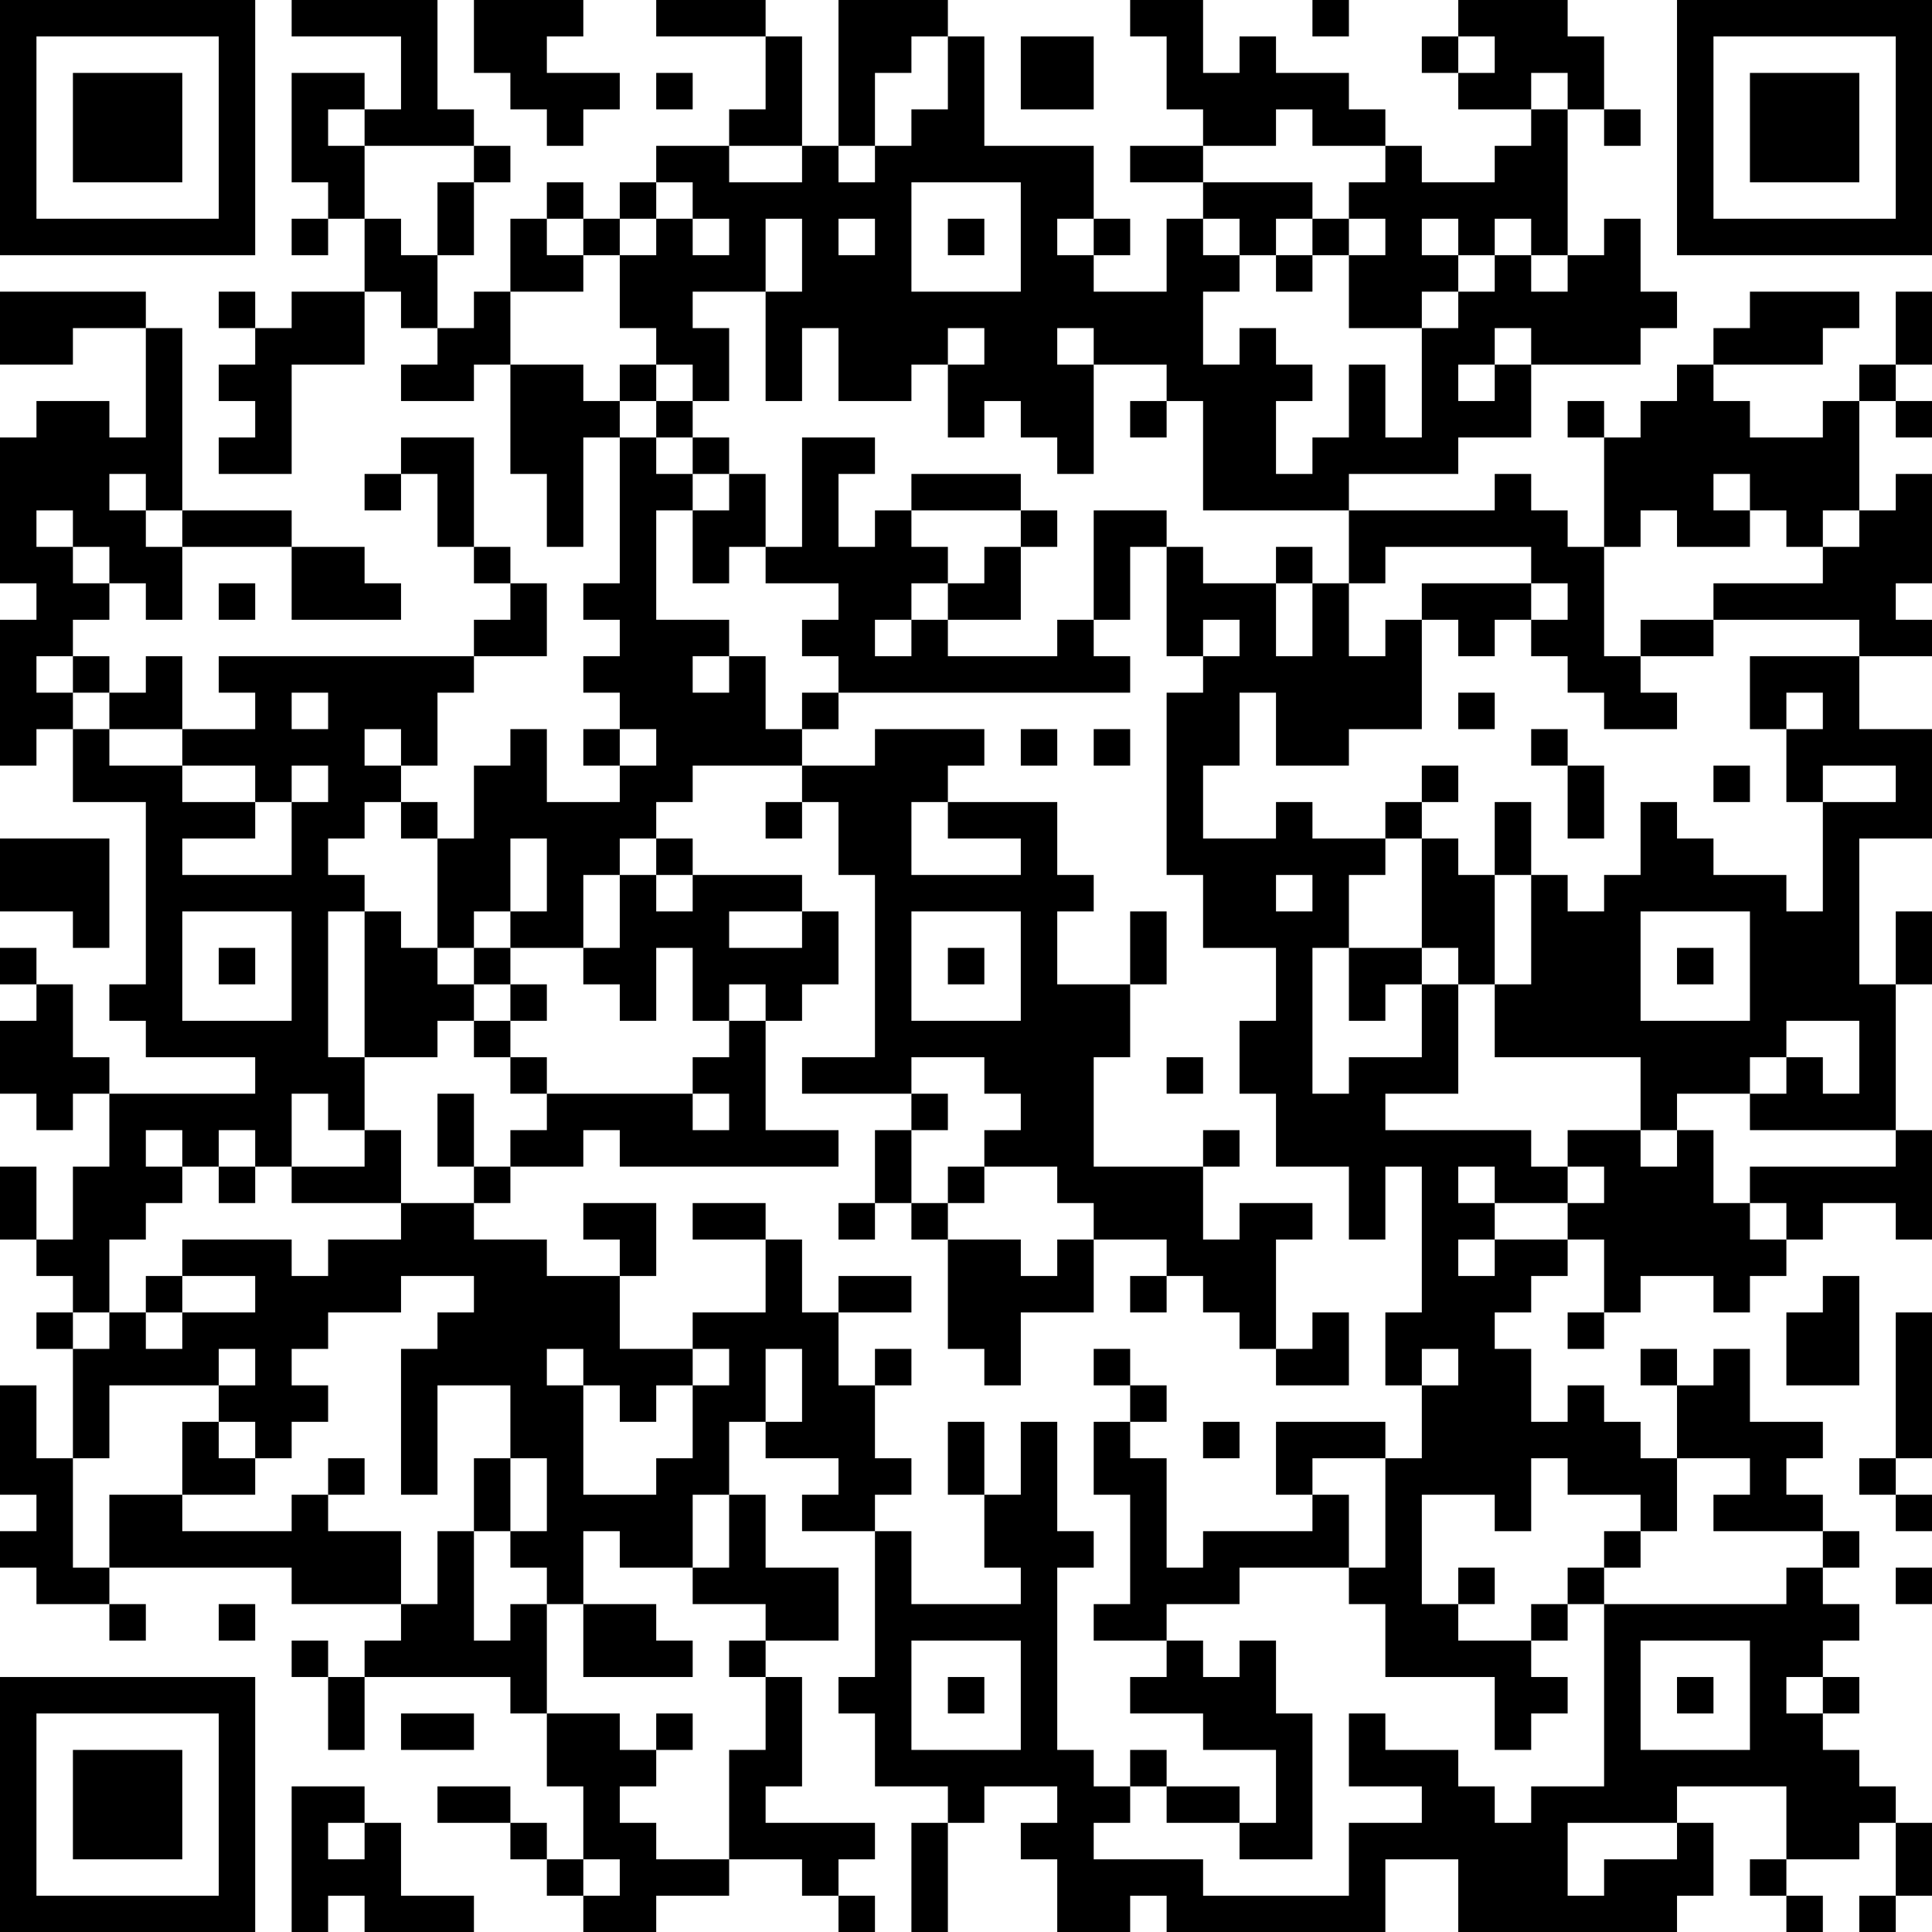 <?xml version="1.0" encoding="UTF-8"?>
<svg xmlns="http://www.w3.org/2000/svg" version="1.1" width="200" height="200" viewBox="0 0 200 200"><rect x="0" y="0" width="200" height="200" fill="#ffffff"/><g transform="scale(3.774)"><g transform="translate(0,0)"><path fill-rule="evenodd" d="M8 0L8 1L11 1L11 3L10 3L10 2L8 2L8 5L9 5L9 6L8 6L8 7L9 7L9 6L10 6L10 8L8 8L8 9L7 9L7 8L6 8L6 9L7 9L7 10L6 10L6 11L7 11L7 12L6 12L6 13L8 13L8 10L10 10L10 8L11 8L11 9L12 9L12 10L11 10L11 11L13 11L13 10L14 10L14 13L15 13L15 15L16 15L16 12L17 12L17 16L16 16L16 17L17 17L17 18L16 18L16 19L17 19L17 20L16 20L16 21L17 21L17 22L15 22L15 20L14 20L14 21L13 21L13 23L12 23L12 22L11 22L11 21L12 21L12 19L13 19L13 18L15 18L15 16L14 16L14 15L13 15L13 12L11 12L11 13L10 13L10 14L11 14L11 13L12 13L12 15L13 15L13 16L14 16L14 17L13 17L13 18L6 18L6 19L7 19L7 20L5 20L5 18L4 18L4 19L3 19L3 18L2 18L2 17L3 17L3 16L4 16L4 17L5 17L5 15L8 15L8 17L11 17L11 16L10 16L10 15L8 15L8 14L5 14L5 9L4 9L4 8L0 8L0 10L2 10L2 9L4 9L4 12L3 12L3 11L1 11L1 12L0 12L0 16L1 16L1 17L0 17L0 21L1 21L1 20L2 20L2 22L4 22L4 27L3 27L3 28L4 28L4 29L7 29L7 30L3 30L3 29L2 29L2 27L1 27L1 26L0 26L0 27L1 27L1 28L0 28L0 30L1 30L1 31L2 31L2 30L3 30L3 32L2 32L2 34L1 34L1 32L0 32L0 34L1 34L1 35L2 35L2 36L1 36L1 37L2 37L2 40L1 40L1 38L0 38L0 41L1 41L1 42L0 42L0 43L1 43L1 44L3 44L3 45L4 45L4 44L3 44L3 43L8 43L8 44L11 44L11 45L10 45L10 46L9 46L9 45L8 45L8 46L9 46L9 48L10 48L10 46L14 46L14 47L15 47L15 49L16 49L16 51L15 51L15 50L14 50L14 49L12 49L12 50L14 50L14 51L15 51L15 52L16 52L16 53L18 53L18 52L20 52L20 51L22 51L22 52L23 52L23 53L24 53L24 52L23 52L23 51L24 51L24 50L21 50L21 49L22 49L22 46L21 46L21 45L23 45L23 43L21 43L21 41L20 41L20 39L21 39L21 40L23 40L23 41L22 41L22 42L24 42L24 46L23 46L23 47L24 47L24 49L26 49L26 50L25 50L25 53L26 53L26 50L27 50L27 49L29 49L29 50L28 50L28 51L29 51L29 53L31 53L31 52L32 52L32 53L38 53L38 51L40 51L40 53L46 53L46 52L47 52L47 50L46 50L46 49L49 49L49 51L48 51L48 52L49 52L49 53L50 53L50 52L49 52L49 51L51 51L51 50L52 50L52 52L51 52L51 53L52 53L52 52L53 52L53 50L52 50L52 49L51 49L51 48L50 48L50 47L51 47L51 46L50 46L50 45L51 45L51 44L50 44L50 43L51 43L51 42L50 42L50 41L49 41L49 40L50 40L50 39L48 39L48 37L47 37L47 38L46 38L46 37L45 37L45 38L46 38L46 40L45 40L45 39L44 39L44 38L43 38L43 39L42 39L42 37L41 37L41 36L42 36L42 35L43 35L43 34L44 34L44 36L43 36L43 37L44 37L44 36L45 36L45 35L47 35L47 36L48 36L48 35L49 35L49 34L50 34L50 33L52 33L52 34L53 34L53 31L52 31L52 27L53 27L53 25L52 25L52 27L51 27L51 23L53 23L53 20L51 20L51 18L53 18L53 17L52 17L52 16L53 16L53 13L52 13L52 14L51 14L51 11L52 11L52 12L53 12L53 11L52 11L52 10L53 10L53 8L52 8L52 10L51 10L51 11L50 11L50 12L48 12L48 11L47 11L47 10L50 10L50 9L51 9L51 8L48 8L48 9L47 9L47 10L46 10L46 11L45 11L45 12L44 12L44 11L43 11L43 12L44 12L44 15L43 15L43 14L42 14L42 13L41 13L41 14L37 14L37 13L40 13L40 12L42 12L42 10L45 10L45 9L46 9L46 8L45 8L45 6L44 6L44 7L43 7L43 3L44 3L44 4L45 4L45 3L44 3L44 1L43 1L43 0L40 0L40 1L39 1L39 2L40 2L40 3L42 3L42 4L41 4L41 5L39 5L39 4L38 4L38 3L37 3L37 2L35 2L35 1L34 1L34 2L33 2L33 0L31 0L31 1L32 1L32 3L33 3L33 4L31 4L31 5L33 5L33 6L32 6L32 8L30 8L30 7L31 7L31 6L30 6L30 4L27 4L27 1L26 1L26 0L23 0L23 4L22 4L22 1L21 1L21 0L18 0L18 1L21 1L21 3L20 3L20 4L18 4L18 5L17 5L17 6L16 6L16 5L15 5L15 6L14 6L14 8L13 8L13 9L12 9L12 7L13 7L13 5L14 5L14 4L13 4L13 3L12 3L12 0ZM13 0L13 2L14 2L14 3L15 3L15 4L16 4L16 3L17 3L17 2L15 2L15 1L16 1L16 0ZM36 0L36 1L37 1L37 0ZM25 1L25 2L24 2L24 4L23 4L23 5L24 5L24 4L25 4L25 3L26 3L26 1ZM28 1L28 3L30 3L30 1ZM40 1L40 2L41 2L41 1ZM18 2L18 3L19 3L19 2ZM42 2L42 3L43 3L43 2ZM9 3L9 4L10 4L10 6L11 6L11 7L12 7L12 5L13 5L13 4L10 4L10 3ZM35 3L35 4L33 4L33 5L36 5L36 6L35 6L35 7L34 7L34 6L33 6L33 7L34 7L34 8L33 8L33 10L34 10L34 9L35 9L35 10L36 10L36 11L35 11L35 13L36 13L36 12L37 12L37 10L38 10L38 12L39 12L39 9L40 9L40 8L41 8L41 7L42 7L42 8L43 8L43 7L42 7L42 6L41 6L41 7L40 7L40 6L39 6L39 7L40 7L40 8L39 8L39 9L37 9L37 7L38 7L38 6L37 6L37 5L38 5L38 4L36 4L36 3ZM20 4L20 5L22 5L22 4ZM18 5L18 6L17 6L17 7L16 7L16 6L15 6L15 7L16 7L16 8L14 8L14 10L16 10L16 11L17 11L17 12L18 12L18 13L19 13L19 14L18 14L18 17L20 17L20 18L19 18L19 19L20 19L20 18L21 18L21 20L22 20L22 21L19 21L19 22L18 22L18 23L17 23L17 24L16 24L16 26L14 26L14 25L15 25L15 23L14 23L14 25L13 25L13 26L12 26L12 23L11 23L11 22L10 22L10 23L9 23L9 24L10 24L10 25L9 25L9 29L10 29L10 31L9 31L9 30L8 30L8 32L7 32L7 31L6 31L6 32L5 32L5 31L4 31L4 32L5 32L5 33L4 33L4 34L3 34L3 36L2 36L2 37L3 37L3 36L4 36L4 37L5 37L5 36L7 36L7 35L5 35L5 34L8 34L8 35L9 35L9 34L11 34L11 33L13 33L13 34L15 34L15 35L17 35L17 37L19 37L19 38L18 38L18 39L17 39L17 38L16 38L16 37L15 37L15 38L16 38L16 41L18 41L18 40L19 40L19 38L20 38L20 37L19 37L19 36L21 36L21 34L22 34L22 36L23 36L23 38L24 38L24 40L25 40L25 41L24 41L24 42L25 42L25 44L28 44L28 43L27 43L27 41L28 41L28 39L29 39L29 42L30 42L30 43L29 43L29 48L30 48L30 49L31 49L31 50L30 50L30 51L33 51L33 52L37 52L37 50L39 50L39 49L37 49L37 47L38 47L38 48L40 48L40 49L41 49L41 50L42 50L42 49L44 49L44 44L49 44L49 43L50 43L50 42L47 42L47 41L48 41L48 40L46 40L46 42L45 42L45 41L43 41L43 40L42 40L42 42L41 42L41 41L39 41L39 44L40 44L40 45L42 45L42 46L43 46L43 47L42 47L42 48L41 48L41 46L38 46L38 44L37 44L37 43L38 43L38 40L39 40L39 38L40 38L40 37L39 37L39 38L38 38L38 36L39 36L39 32L38 32L38 34L37 34L37 32L35 32L35 30L34 30L34 28L35 28L35 26L33 26L33 24L32 24L32 19L33 19L33 18L34 18L34 17L33 17L33 18L32 18L32 15L33 15L33 16L35 16L35 18L36 18L36 16L37 16L37 18L38 18L38 17L39 17L39 20L37 20L37 21L35 21L35 19L34 19L34 21L33 21L33 23L35 23L35 22L36 22L36 23L38 23L38 24L37 24L37 26L36 26L36 30L37 30L37 29L39 29L39 27L40 27L40 30L38 30L38 31L42 31L42 32L43 32L43 33L41 33L41 32L40 32L40 33L41 33L41 34L40 34L40 35L41 35L41 34L43 34L43 33L44 33L44 32L43 32L43 31L45 31L45 32L46 32L46 31L47 31L47 33L48 33L48 34L49 34L49 33L48 33L48 32L52 32L52 31L48 31L48 30L49 30L49 29L50 29L50 30L51 30L51 28L49 28L49 29L48 29L48 30L46 30L46 31L45 31L45 29L41 29L41 27L42 27L42 24L43 24L43 25L44 25L44 24L45 24L45 22L46 22L46 23L47 23L47 24L49 24L49 25L50 25L50 22L52 22L52 21L50 21L50 22L49 22L49 20L50 20L50 19L49 19L49 20L48 20L48 18L51 18L51 17L47 17L47 16L50 16L50 15L51 15L51 14L50 14L50 15L49 15L49 14L48 14L48 13L47 13L47 14L48 14L48 15L46 15L46 14L45 14L45 15L44 15L44 18L45 18L45 19L46 19L46 20L44 20L44 19L43 19L43 18L42 18L42 17L43 17L43 16L42 16L42 15L38 15L38 16L37 16L37 14L33 14L33 11L32 11L32 10L30 10L30 9L29 9L29 10L30 10L30 13L29 13L29 12L28 12L28 11L27 11L27 12L26 12L26 10L27 10L27 9L26 9L26 10L25 10L25 11L23 11L23 9L22 9L22 11L21 11L21 8L22 8L22 6L21 6L21 8L19 8L19 9L20 9L20 11L19 11L19 10L18 10L18 9L17 9L17 7L18 7L18 6L19 6L19 7L20 7L20 6L19 6L19 5ZM25 5L25 8L28 8L28 5ZM23 6L23 7L24 7L24 6ZM26 6L26 7L27 7L27 6ZM29 6L29 7L30 7L30 6ZM36 6L36 7L35 7L35 8L36 8L36 7L37 7L37 6ZM41 9L41 10L40 10L40 11L41 11L41 10L42 10L42 9ZM17 10L17 11L18 11L18 12L19 12L19 13L20 13L20 14L19 14L19 16L20 16L20 15L21 15L21 16L23 16L23 17L22 17L22 18L23 18L23 19L22 19L22 20L23 20L23 19L31 19L31 18L30 18L30 17L31 17L31 15L32 15L32 14L30 14L30 17L29 17L29 18L26 18L26 17L28 17L28 15L29 15L29 14L28 14L28 13L25 13L25 14L24 14L24 15L23 15L23 13L24 13L24 12L22 12L22 15L21 15L21 13L20 13L20 12L19 12L19 11L18 11L18 10ZM31 11L31 12L32 12L32 11ZM3 13L3 14L4 14L4 15L5 15L5 14L4 14L4 13ZM1 14L1 15L2 15L2 16L3 16L3 15L2 15L2 14ZM25 14L25 15L26 15L26 16L25 16L25 17L24 17L24 18L25 18L25 17L26 17L26 16L27 16L27 15L28 15L28 14ZM35 15L35 16L36 16L36 15ZM6 16L6 17L7 17L7 16ZM39 16L39 17L40 17L40 18L41 18L41 17L42 17L42 16ZM45 17L45 18L47 18L47 17ZM1 18L1 19L2 19L2 20L3 20L3 21L5 21L5 22L7 22L7 23L5 23L5 24L8 24L8 22L9 22L9 21L8 21L8 22L7 22L7 21L5 21L5 20L3 20L3 19L2 19L2 18ZM8 19L8 20L9 20L9 19ZM40 19L40 20L41 20L41 19ZM10 20L10 21L11 21L11 20ZM17 20L17 21L18 21L18 20ZM24 20L24 21L22 21L22 22L21 22L21 23L22 23L22 22L23 22L23 24L24 24L24 29L22 29L22 30L25 30L25 31L24 31L24 33L23 33L23 34L24 34L24 33L25 33L25 34L26 34L26 37L27 37L27 38L28 38L28 36L30 36L30 34L32 34L32 35L31 35L31 36L32 36L32 35L33 35L33 36L34 36L34 37L35 37L35 38L37 38L37 36L36 36L36 37L35 37L35 34L36 34L36 33L34 33L34 34L33 34L33 32L34 32L34 31L33 31L33 32L30 32L30 29L31 29L31 27L32 27L32 25L31 25L31 27L29 27L29 25L30 25L30 24L29 24L29 22L26 22L26 21L27 21L27 20ZM28 20L28 21L29 21L29 20ZM30 20L30 21L31 21L31 20ZM42 20L42 21L43 21L43 23L44 23L44 21L43 21L43 20ZM39 21L39 22L38 22L38 23L39 23L39 26L37 26L37 28L38 28L38 27L39 27L39 26L40 26L40 27L41 27L41 24L42 24L42 22L41 22L41 24L40 24L40 23L39 23L39 22L40 22L40 21ZM47 21L47 22L48 22L48 21ZM25 22L25 24L28 24L28 23L26 23L26 22ZM0 23L0 25L2 25L2 26L3 26L3 23ZM18 23L18 24L17 24L17 26L16 26L16 27L17 27L17 28L18 28L18 26L19 26L19 28L20 28L20 29L19 29L19 30L15 30L15 29L14 29L14 28L15 28L15 27L14 27L14 26L13 26L13 27L12 27L12 26L11 26L11 25L10 25L10 29L12 29L12 28L13 28L13 29L14 29L14 30L15 30L15 31L14 31L14 32L13 32L13 30L12 30L12 32L13 32L13 33L14 33L14 32L16 32L16 31L17 31L17 32L23 32L23 31L21 31L21 28L22 28L22 27L23 27L23 25L22 25L22 24L19 24L19 23ZM18 24L18 25L19 25L19 24ZM35 24L35 25L36 25L36 24ZM5 25L5 28L8 28L8 25ZM20 25L20 26L22 26L22 25ZM25 25L25 28L28 28L28 25ZM45 25L45 28L48 28L48 25ZM6 26L6 27L7 27L7 26ZM26 26L26 27L27 27L27 26ZM46 26L46 27L47 27L47 26ZM13 27L13 28L14 28L14 27ZM20 27L20 28L21 28L21 27ZM25 29L25 30L26 30L26 31L25 31L25 33L26 33L26 34L28 34L28 35L29 35L29 34L30 34L30 33L29 33L29 32L27 32L27 31L28 31L28 30L27 30L27 29ZM32 29L32 30L33 30L33 29ZM19 30L19 31L20 31L20 30ZM10 31L10 32L8 32L8 33L11 33L11 31ZM6 32L6 33L7 33L7 32ZM26 32L26 33L27 33L27 32ZM16 33L16 34L17 34L17 35L18 35L18 33ZM19 33L19 34L21 34L21 33ZM4 35L4 36L5 36L5 35ZM11 35L11 36L9 36L9 37L8 37L8 38L9 38L9 39L8 39L8 40L7 40L7 39L6 39L6 38L7 38L7 37L6 37L6 38L3 38L3 40L2 40L2 43L3 43L3 41L5 41L5 42L8 42L8 41L9 41L9 42L11 42L11 44L12 44L12 42L13 42L13 45L14 45L14 44L15 44L15 47L17 47L17 48L18 48L18 49L17 49L17 50L18 50L18 51L20 51L20 48L21 48L21 46L20 46L20 45L21 45L21 44L19 44L19 43L20 43L20 41L19 41L19 43L17 43L17 42L16 42L16 44L15 44L15 43L14 43L14 42L15 42L15 40L14 40L14 38L12 38L12 41L11 41L11 37L12 37L12 36L13 36L13 35ZM23 35L23 36L25 36L25 35ZM50 35L50 36L49 36L49 38L51 38L51 35ZM52 36L52 40L51 40L51 41L52 41L52 42L53 42L53 41L52 41L52 40L53 40L53 36ZM21 37L21 39L22 39L22 37ZM24 37L24 38L25 38L25 37ZM30 37L30 38L31 38L31 39L30 39L30 41L31 41L31 44L30 44L30 45L32 45L32 46L31 46L31 47L33 47L33 48L35 48L35 50L34 50L34 49L32 49L32 48L31 48L31 49L32 49L32 50L34 50L34 51L36 51L36 47L35 47L35 45L34 45L34 46L33 46L33 45L32 45L32 44L34 44L34 43L37 43L37 41L36 41L36 40L38 40L38 39L35 39L35 41L36 41L36 42L33 42L33 43L32 43L32 40L31 40L31 39L32 39L32 38L31 38L31 37ZM5 39L5 41L7 41L7 40L6 40L6 39ZM26 39L26 41L27 41L27 39ZM33 39L33 40L34 40L34 39ZM9 40L9 41L10 41L10 40ZM13 40L13 42L14 42L14 40ZM44 42L44 43L43 43L43 44L42 44L42 45L43 45L43 44L44 44L44 43L45 43L45 42ZM40 43L40 44L41 44L41 43ZM52 43L52 44L53 44L53 43ZM6 44L6 45L7 45L7 44ZM16 44L16 46L19 46L19 45L18 45L18 44ZM25 45L25 48L28 48L28 45ZM45 45L45 48L48 48L48 45ZM26 46L26 47L27 47L27 46ZM46 46L46 47L47 47L47 46ZM49 46L49 47L50 47L50 46ZM11 47L11 48L13 48L13 47ZM18 47L18 48L19 48L19 47ZM8 49L8 53L9 53L9 52L10 52L10 53L13 53L13 52L11 52L11 50L10 50L10 49ZM9 50L9 51L10 51L10 50ZM43 50L43 52L44 52L44 51L46 51L46 50ZM16 51L16 52L17 52L17 51ZM0 0L0 7L7 7L7 0ZM1 1L1 6L6 6L6 1ZM2 2L2 5L5 5L5 2ZM46 0L46 7L53 7L53 0ZM47 1L47 6L52 6L52 1ZM48 2L48 5L51 5L51 2ZM0 46L0 53L7 53L7 46ZM1 47L1 52L6 52L6 47ZM2 48L2 51L5 51L5 48Z" fill="#000000"/></g></g></svg>
